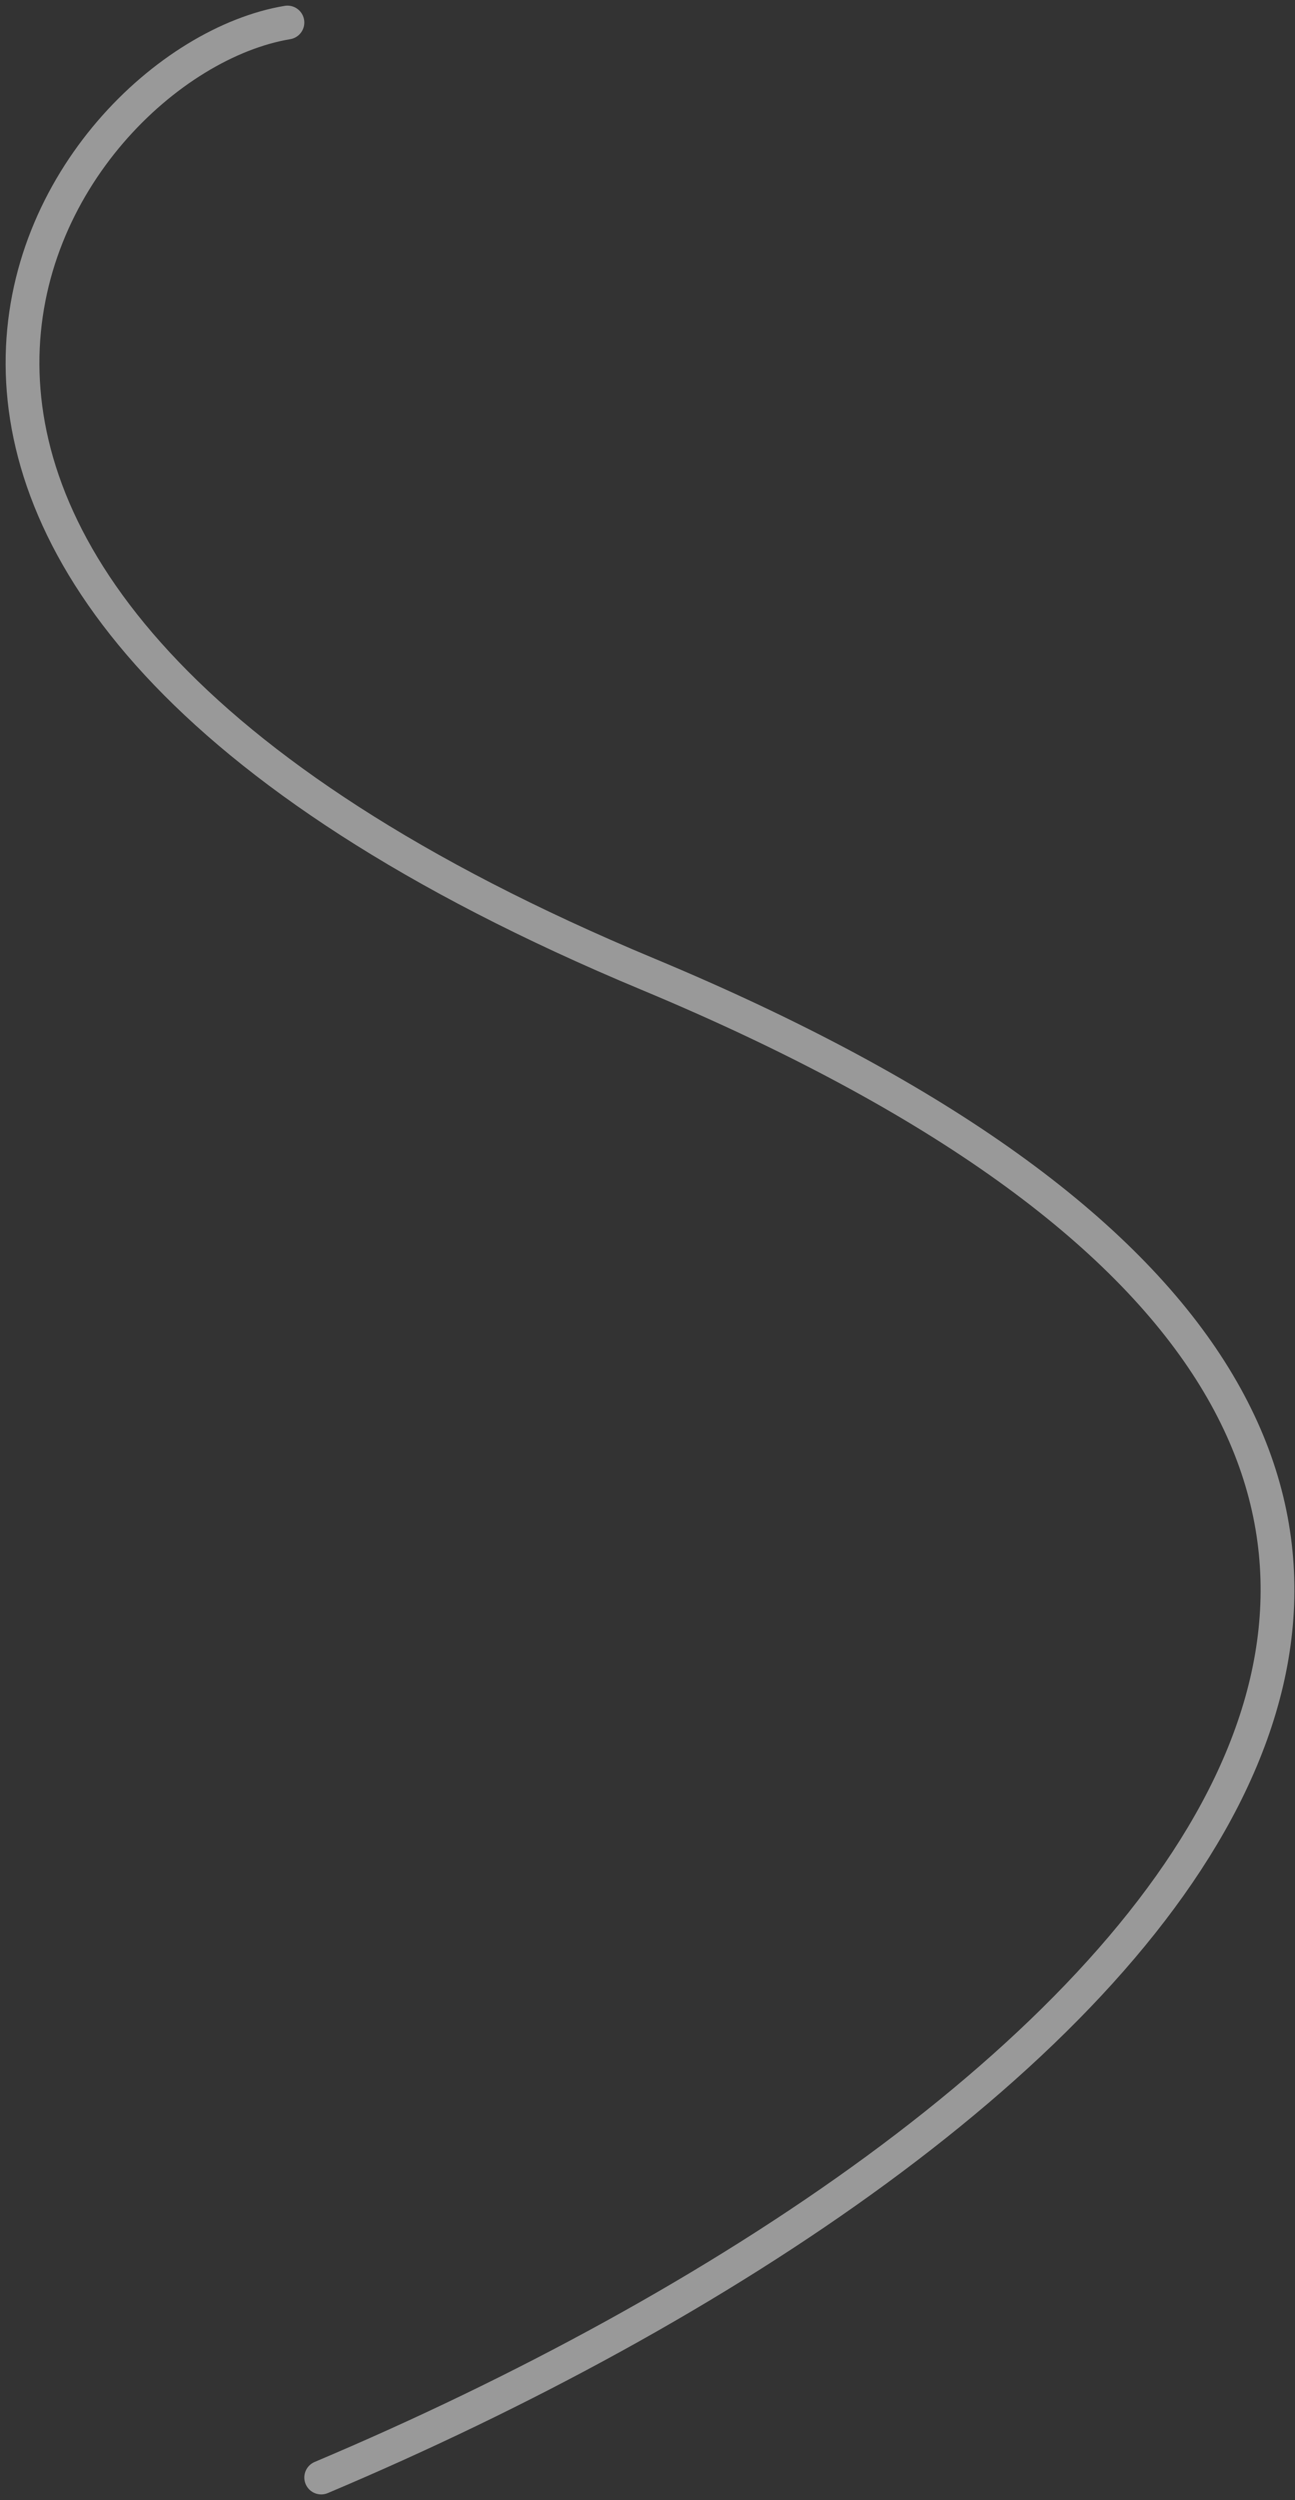 <?xml version="1.0" encoding="UTF-8"?> <svg xmlns="http://www.w3.org/2000/svg" width="115" height="222" viewBox="0 0 115 222" fill="none"><rect x="0" y="0" width="115" height="222" fill="#333333" stroke="none"/> <path opacity="0.5" d="M25.525 2C4.525 5.5 -26.875 51.3 57.525 86.5C163.025 130.5 99.525 190 28.525 220" stroke="white" stroke-width="3" stroke-linecap="round"></path> </svg> 